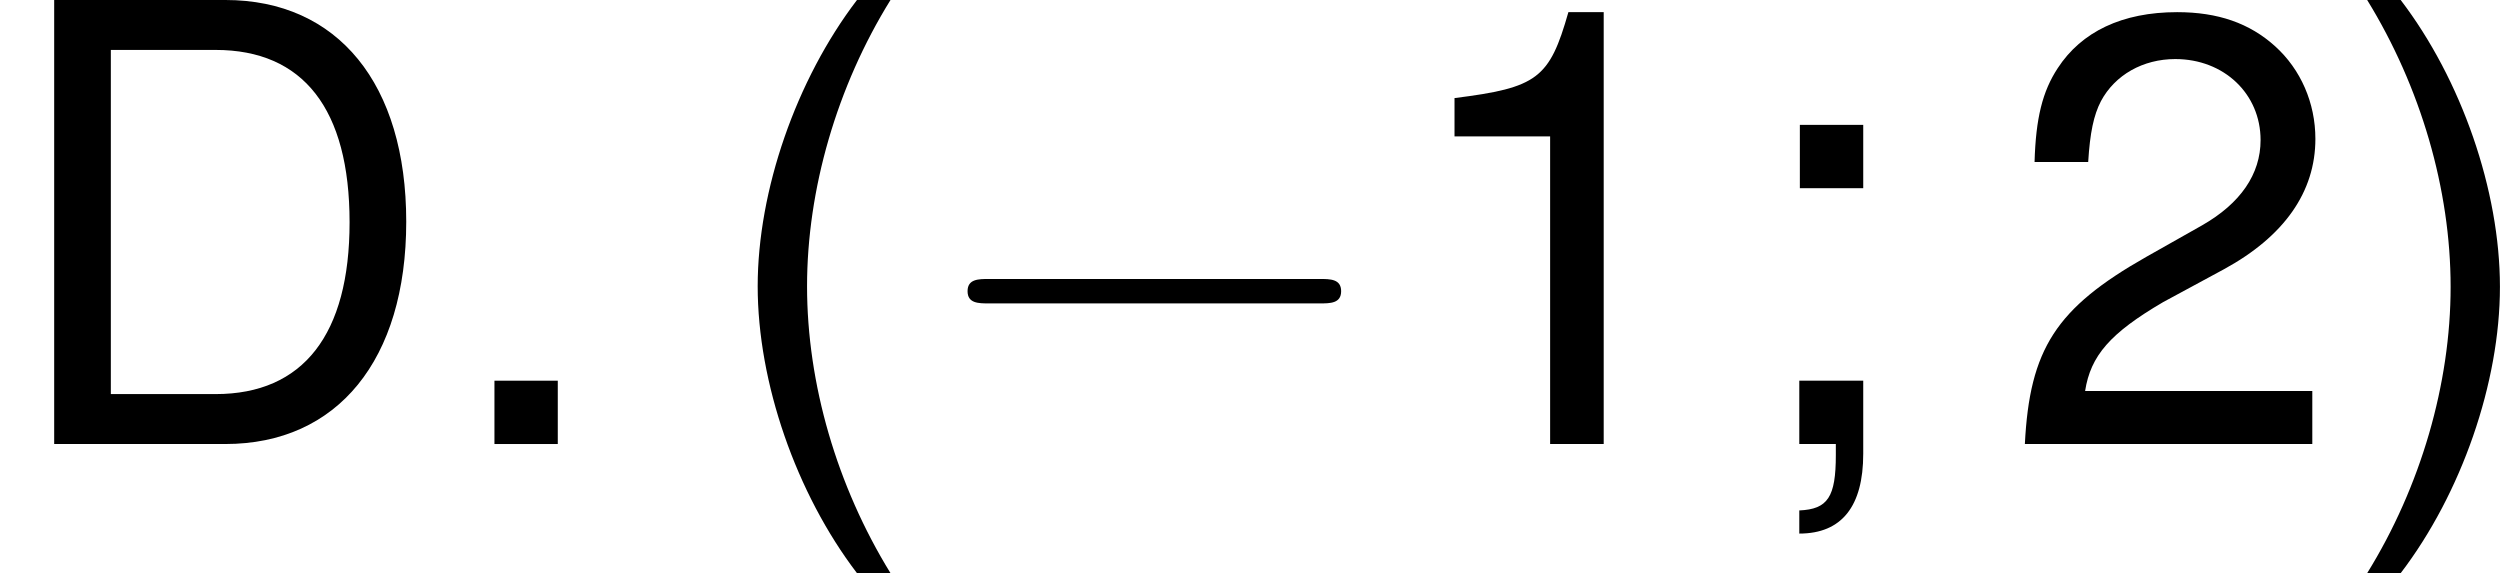 <?xml version='1.0' encoding='UTF-8'?>
<!-- Generated by CodeCogs with dvisvgm 3.0.3 -->
<svg version='1.1' xmlns='http://www.w3.org/2000/svg' xmlns:xlink='http://www.w3.org/1999/xlink' width='50.408pt' height='11.557pt' viewBox='-.239 -.245 50.408 11.557'>
<defs>
<path id='g0-0' d='M7.189-2.509C7.375-2.509 7.571-2.509 7.571-2.727S7.375-2.945 7.189-2.945H1.287C1.102-2.945 .905-2.945 .905-2.727S1.102-2.509 1.287-2.509H7.189Z'/>
<path id='g2-40' d='M2.565-7.923C1.478-6.499 .793-4.521 .793-2.815C.793-1.098 1.478 .88 2.565 2.304H3.163C2.206 .75 1.674-1.076 1.674-2.815C1.674-4.543 2.206-6.38 3.163-7.923H2.565Z'/>
<path id='g2-41' d='M1.011 2.304C2.098 .88 2.782-1.098 2.782-2.804C2.782-4.521 2.098-6.499 1.011-7.923H.413C1.369-6.369 1.902-4.543 1.902-2.804C1.902-1.076 1.369 .761 .413 2.304H1.011Z'/>
<path id='g2-46' d='M2.076-1.13H.946V0H2.076V-1.13Z'/>
<path id='g2-49' d='M2.815-5.489V0H3.771V-7.706H3.141C2.804-6.521 2.587-6.358 1.109-6.173V-5.489H2.815Z'/>
<path id='g2-50' d='M5.499-.946H1.445C1.543-1.576 1.891-1.978 2.837-2.532L3.923-3.119C4.999-3.706 5.554-4.499 5.554-5.445C5.554-6.086 5.293-6.684 4.836-7.097S3.815-7.706 3.087-7.706C2.108-7.706 1.38-7.358 .956-6.706C.685-6.293 .565-5.815 .543-5.032H1.5C1.532-5.554 1.598-5.869 1.728-6.119C1.978-6.586 2.478-6.869 3.054-6.869C3.923-6.869 4.576-6.249 4.576-5.423C4.576-4.815 4.217-4.293 3.532-3.902L2.532-3.337C.924-2.424 .456-1.695 .37 0H5.499V-.946Z'/>
<path id='g2-59' d='M2.337-5.695H1.206V-4.565H2.337V-5.695ZM1.196-1.13V0H1.848V.196C1.848 .946 1.706 1.163 1.196 1.185V1.598C1.956 1.598 2.337 1.109 2.337 .174V-1.13H1.196Z'/>
<path id='g2-68' d='M.967 0H4.021C6.021 0 7.249-1.5 7.249-3.967C7.249-6.423 6.032-7.923 4.021-7.923H.967V0ZM1.978-.891V-7.032H3.847C5.412-7.032 6.238-5.978 6.238-3.956C6.238-1.956 5.412-.891 3.847-.891H1.978Z'/>
</defs>
<g id='page1' transform='matrix(1.13 0 0 1.13 -63.986 -65.593)'>
<use x='56.413' y='65.753' xlink:href='#g2-68'/>
<use x='64.29' y='65.753' xlink:href='#g2-46'/>
<use x='69.14' y='65.753' xlink:href='#g2-40'/>
<use x='72.773' y='65.753' xlink:href='#g0-0'/>
<use x='81.258' y='65.753' xlink:href='#g2-49'/>
<use x='87.323' y='65.753' xlink:href='#g2-59'/>
<use x='92.174' y='65.753' xlink:href='#g2-50'/>
<use x='98.239' y='65.753' xlink:href='#g2-41'/>
</g>
</svg>